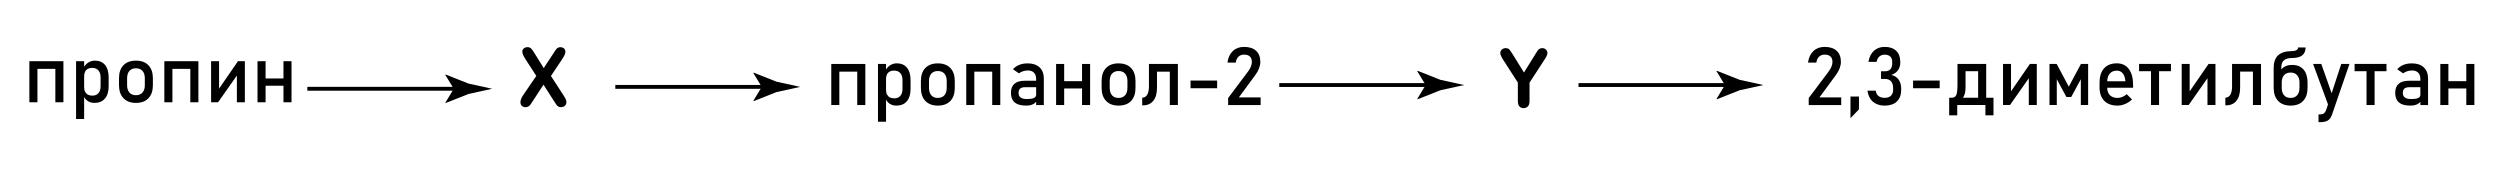 <?xml version="1.0" encoding="utf-8"?>
<!-- Generator: Adobe Illustrator 27.0.0, SVG Export Plug-In . SVG Version: 6.00 Build 0)  -->
<svg version="1.1" id="Слой_1" xmlns="http://www.w3.org/2000/svg" xmlns:xlink="http://www.w3.org/1999/xlink" x="0px" y="0px"
	 viewBox="0 0 647.71 46" style="enable-background:new 0 0 647.71 46;" xml:space="preserve">
<style type="text/css">
	.st0{fill:none;stroke:#000000;stroke-miterlimit:10;}
</style>
<g>
	<path d="M7.61,26.51V15.86h2.09v10.64H7.61z M8.92,17.85v-1.99h6.53v1.99H8.92z M14.34,26.51V15.86h2.09v10.64H14.34z"/>
	<path d="M19.71,30.83V15.86h2.09v14.97H19.71z M24.48,26.66c-0.66,0-1.24-0.16-1.73-0.48c-0.49-0.32-0.85-0.77-1.09-1.35l0.14-2.22
		c0,0.46,0.08,0.85,0.25,1.17s0.4,0.57,0.71,0.74c0.31,0.17,0.69,0.26,1.13,0.26c0.69,0,1.23-0.21,1.6-0.63
		c0.38-0.42,0.57-1.01,0.57-1.78v-2.31c0-0.78-0.19-1.38-0.57-1.82c-0.38-0.43-0.91-0.65-1.6-0.65c-0.44,0-0.82,0.08-1.13,0.25
		c-0.31,0.16-0.55,0.4-0.71,0.72c-0.16,0.32-0.25,0.7-0.25,1.15l-0.21-2.05c0.32-0.62,0.74-1.1,1.26-1.44
		c0.52-0.34,1.1-0.51,1.73-0.51c1.14,0,2.02,0.38,2.64,1.13c0.62,0.75,0.93,1.82,0.93,3.2v2.32c0,1.36-0.32,2.42-0.96,3.17
		C26.56,26.28,25.65,26.66,24.48,26.66z"/>
	<path d="M35.22,26.66c-1.39,0-2.47-0.41-3.24-1.22c-0.77-0.81-1.15-1.95-1.15-3.42v-1.73c0-1.46,0.38-2.58,1.15-3.38
		s1.85-1.2,3.24-1.2s2.47,0.4,3.24,1.2s1.15,1.93,1.15,3.38v1.76c0,1.46-0.38,2.6-1.15,3.4C37.69,26.26,36.61,26.66,35.22,26.66z
		 M35.22,24.67c0.73,0,1.3-0.23,1.7-0.69c0.4-0.46,0.6-1.1,0.6-1.93v-1.76c0-0.83-0.2-1.47-0.6-1.92c-0.4-0.45-0.97-0.68-1.7-0.68
		c-0.72,0-1.29,0.23-1.69,0.68s-0.6,1.09-0.6,1.92v1.76c0,0.83,0.2,1.47,0.6,1.93S34.49,24.67,35.22,24.67z"/>
	<path d="M42.58,26.51V15.86h2.09v10.64H42.58z M43.88,17.85v-1.99h6.53v1.99H43.88z M49.31,26.51V15.86h2.09v10.64H49.31z"/>
	<path d="M63.44,26.5h-2.07v-7.56l0.25,0.27l-5.12,7.29h-1.81V15.86h2.07v7.73l-0.25-0.27l5.14-7.46h1.79V26.5z"/>
	<path d="M66.72,26.51V15.86h2.09v10.64H66.72z M68.02,22.22v-1.89h6.53v1.89H68.02z M73.44,26.51V15.86h2.09v10.64H73.44z"/>
</g>
<g>
	<g>
		<line class="st0" x1="408.97" y1="22.03" x2="448.7" y2="22.03"/>
		<g>
			<path d="M446.9,22.03l-2.19-3.6l0.12-0.08l5.88,2.33c2.05,0.45,4.09,0.9,6.14,1.35c-2.05,0.45-4.09,0.9-6.14,1.35l-5.88,2.33
				l-0.12-0.06L446.9,22.03z"/>
		</g>
	</g>
</g>
<g>
	<path d="M135.59,24.58l3.36-4.91l-2.83-4.37c-0.27-0.42-0.47-0.79-0.6-1.09c-0.13-0.3-0.2-0.6-0.2-0.88c0-0.29,0.13-0.54,0.38-0.77
		c0.26-0.23,0.57-0.34,0.94-0.34c0.42,0,0.75,0.12,0.99,0.38c0.24,0.25,0.56,0.71,0.98,1.39l2.26,3.65l2.41-3.65
		c0.2-0.31,0.37-0.57,0.51-0.79c0.14-0.22,0.27-0.4,0.4-0.54c0.13-0.14,0.28-0.25,0.44-0.32c0.16-0.07,0.35-0.11,0.56-0.11
		c0.38,0,0.7,0.12,0.94,0.34c0.24,0.23,0.36,0.5,0.36,0.82c0,0.46-0.26,1.08-0.79,1.87l-2.96,4.43l3.19,4.91
		c0.29,0.43,0.5,0.79,0.63,1.07c0.13,0.28,0.19,0.55,0.19,0.8c0,0.24-0.06,0.46-0.17,0.66c-0.12,0.2-0.28,0.36-0.49,0.47
		c-0.21,0.12-0.45,0.17-0.72,0.17c-0.29,0-0.53-0.06-0.73-0.18c-0.2-0.12-0.36-0.27-0.48-0.45s-0.35-0.52-0.69-1.04l-2.65-4.16
		l-2.81,4.29c-0.22,0.34-0.37,0.58-0.47,0.72c-0.09,0.14-0.2,0.27-0.33,0.4c-0.13,0.13-0.28,0.23-0.46,0.31
		c-0.18,0.07-0.39,0.11-0.63,0.11c-0.37,0-0.67-0.11-0.92-0.34c-0.24-0.22-0.36-0.55-0.36-0.98
		C134.84,25.93,135.09,25.32,135.59,24.58z"/>
</g>
<g>
	<g>
		<line class="st0" x1="159.42" y1="22.51" x2="199.15" y2="22.51"/>
		<g>
			<path d="M197.36,22.51l-2.19-3.6l0.12-0.08l5.88,2.33c2.05,0.45,4.09,0.9,6.14,1.35c-2.05,0.45-4.09,0.9-6.14,1.35l-5.88,2.33
				l-0.12-0.06L197.36,22.51z"/>
		</g>
	</g>
</g>
<g>
	<path d="M215.37,27.21V16.57h2.09v10.64H215.37z M216.68,18.56v-1.99h6.53v1.99H216.68z M222.1,27.21V16.57h2.09v10.64H222.1z"/>
	<path d="M227.47,31.54V16.57h2.09v14.97H227.47z M232.24,27.36c-0.66,0-1.24-0.16-1.73-0.48c-0.49-0.32-0.85-0.77-1.09-1.35
		l0.14-2.22c0,0.46,0.08,0.85,0.25,1.17s0.4,0.57,0.71,0.74c0.31,0.17,0.69,0.26,1.13,0.26c0.69,0,1.23-0.21,1.6-0.63
		c0.38-0.42,0.57-1.01,0.57-1.78v-2.31c0-0.78-0.19-1.38-0.57-1.82c-0.38-0.43-0.91-0.65-1.6-0.65c-0.44,0-0.82,0.08-1.13,0.25
		c-0.31,0.16-0.55,0.4-0.71,0.72c-0.16,0.32-0.25,0.7-0.25,1.15l-0.21-2.05c0.32-0.62,0.74-1.1,1.26-1.44
		c0.52-0.34,1.1-0.51,1.73-0.51c1.14,0,2.02,0.38,2.64,1.13c0.62,0.75,0.93,1.82,0.93,3.2v2.32c0,1.36-0.32,2.42-0.96,3.17
		C234.32,26.99,233.41,27.36,232.24,27.36z"/>
	<path d="M242.98,27.36c-1.39,0-2.47-0.41-3.24-1.22c-0.77-0.81-1.15-1.95-1.15-3.42V21c0-1.46,0.38-2.58,1.15-3.38
		s1.85-1.2,3.24-1.2s2.47,0.4,3.24,1.2s1.15,1.93,1.15,3.38v1.76c0,1.46-0.38,2.6-1.15,3.4C245.45,26.96,244.37,27.36,242.98,27.36z
		 M242.98,25.37c0.73,0,1.3-0.23,1.7-0.69c0.4-0.46,0.6-1.1,0.6-1.93V21c0-0.83-0.2-1.47-0.6-1.92c-0.4-0.45-0.97-0.68-1.7-0.68
		c-0.72,0-1.29,0.23-1.69,0.68s-0.6,1.09-0.6,1.92v1.76c0,0.83,0.2,1.47,0.6,1.93S242.25,25.37,242.98,25.37z"/>
	<path d="M250.34,27.21V16.57h2.09v10.64H250.34z M251.64,18.56v-1.99h6.53v1.99H251.64z M257.07,27.21V16.57h2.09v10.64H257.07z"/>
	<path d="M265.84,27.36c-1.31,0-2.29-0.27-2.94-0.81c-0.65-0.54-0.98-1.37-0.98-2.48c0-1.06,0.3-1.85,0.9-2.37
		c0.6-0.52,1.5-0.78,2.69-0.78h3.03l0.14,1.68h-3.16c-0.54,0-0.95,0.12-1.22,0.36c-0.27,0.24-0.41,0.61-0.41,1.11
		c0,0.54,0.18,0.94,0.54,1.2c0.36,0.26,0.91,0.39,1.63,0.39c0.79,0,1.39-0.08,1.78-0.26s0.59-0.44,0.59-0.8l0.22,1.5
		c-0.19,0.29-0.41,0.52-0.69,0.71c-0.27,0.19-0.59,0.32-0.94,0.42C266.69,27.32,266.29,27.36,265.84,27.36z M268.45,27.21v-6.75
		c0-0.7-0.19-1.24-0.56-1.62c-0.37-0.39-0.9-0.58-1.58-0.58c-0.42,0-0.83,0.06-1.24,0.19c-0.41,0.13-0.77,0.31-1.09,0.55l-1.53-1.05
		c0.4-0.48,0.94-0.86,1.59-1.13c0.66-0.27,1.39-0.4,2.2-0.4c1.33,0,2.36,0.34,3.1,1.04s1.1,1.67,1.1,2.92v6.84H268.45z"/>
	<path d="M273.62,27.21V16.57h2.09v10.64H273.62z M274.92,22.92v-1.89h6.53v1.89H274.92z M280.34,27.21V16.57h2.09v10.64H280.34z"/>
	<path d="M289.8,27.36c-1.39,0-2.47-0.41-3.24-1.22c-0.77-0.81-1.15-1.95-1.15-3.42V21c0-1.46,0.38-2.58,1.15-3.38
		s1.85-1.2,3.24-1.2s2.47,0.4,3.24,1.2s1.15,1.93,1.15,3.38v1.76c0,1.46-0.38,2.6-1.15,3.4C292.27,26.96,291.19,27.36,289.8,27.36z
		 M289.8,25.37c0.73,0,1.3-0.23,1.7-0.69c0.4-0.46,0.6-1.1,0.6-1.93V21c0-0.83-0.2-1.47-0.6-1.92c-0.4-0.45-0.97-0.68-1.7-0.68
		c-0.72,0-1.29,0.23-1.69,0.68s-0.6,1.09-0.6,1.92v1.76c0,0.83,0.2,1.47,0.6,1.93S289.07,25.37,289.8,25.37z"/>
	<path d="M295.93,27.3v-1.99c0.55,0,0.97-0.25,1.28-0.75c0.3-0.5,0.46-1.2,0.46-2.11v-5.89h2.09v6.17c0,1.46-0.32,2.58-0.95,3.37
		c-0.63,0.79-1.52,1.19-2.67,1.19H295.93z M298.96,18.56v-1.99h5.22v1.99H298.96z M303.08,27.21V16.57h2.09v10.64H303.08z"/>
	<path d="M308.45,20.87h6.89v1.99h-6.89V20.87z"/>
	<path d="M318.19,27.21V25.4l5.2-6.93c0.3-0.4,0.53-0.81,0.7-1.23c0.17-0.42,0.25-0.82,0.25-1.2v-0.02c0-0.59-0.17-1.06-0.52-1.38
		c-0.35-0.33-0.84-0.49-1.49-0.49c-0.6,0-1.09,0.18-1.47,0.54c-0.38,0.36-0.61,0.87-0.69,1.52v0.01h-2.16V16.2
		c0.18-1.29,0.65-2.28,1.41-2.99c0.75-0.71,1.72-1.06,2.9-1.06c1.34,0,2.38,0.34,3.11,1.01s1.1,1.63,1.1,2.87v0.01
		c0,0.53-0.11,1.08-0.33,1.66c-0.22,0.58-0.52,1.13-0.91,1.66l-4.32,5.87h5.64v1.99H318.19z"/>
</g>
<g>
	<g>
		<line class="st0" x1="331.44" y1="22.03" x2="371.16" y2="22.03"/>
		<g>
			<path d="M369.37,22.03l-2.19-3.6l0.12-0.08l5.88,2.33c2.05,0.45,4.09,0.9,6.14,1.35c-2.05,0.45-4.09,0.9-6.14,1.35l-5.88,2.33
				l-0.12-0.06L369.37,22.03z"/>
		</g>
	</g>
</g>
<g>
	<path d="M393.25,26.16v-4.77l-3.67-5.69c-0.32-0.51-0.55-0.91-0.68-1.2c-0.13-0.29-0.2-0.54-0.2-0.75c0-0.35,0.13-0.65,0.4-0.9
		c0.27-0.25,0.6-0.38,1-0.38c0.42,0,0.73,0.12,0.95,0.35c0.22,0.24,0.54,0.71,0.97,1.41l2.81,4.56l2.84-4.56
		c0.17-0.28,0.31-0.52,0.43-0.71s0.24-0.37,0.38-0.54c0.14-0.17,0.29-0.3,0.47-0.38c0.17-0.09,0.38-0.13,0.62-0.13
		c0.38,0,0.7,0.12,0.96,0.38c0.26,0.25,0.38,0.54,0.38,0.87c0,0.27-0.07,0.53-0.2,0.8s-0.35,0.64-0.67,1.11l-3.76,5.77v4.77
		c0,0.62-0.14,1.09-0.43,1.39s-0.65,0.46-1.1,0.46c-0.45,0-0.82-0.15-1.1-0.46C393.39,27.25,393.25,26.79,393.25,26.16z"/>
</g>
<g>
	<g>
		<line class="st0" x1="79.63" y1="23" x2="119.36" y2="23"/>
		<g>
			<path d="M117.56,23l-2.19-3.6l0.12-0.08l5.88,2.33c2.05,0.45,4.09,0.9,6.14,1.35c-2.05,0.45-4.09,0.9-6.14,1.35l-5.88,2.33
				l-0.12-0.06L117.56,23z"/>
		</g>
	</g>
</g>
<g>
	<path d="M468.61,27.21v-1.81l5.2-6.93c0.3-0.4,0.53-0.81,0.7-1.23c0.17-0.42,0.25-0.82,0.25-1.2v-0.02c0-0.59-0.17-1.06-0.52-1.38
		c-0.35-0.33-0.84-0.49-1.49-0.49c-0.6,0-1.09,0.18-1.47,0.54c-0.38,0.36-0.61,0.87-0.69,1.52v0.01h-2.16V16.2
		c0.18-1.29,0.65-2.28,1.41-2.99c0.75-0.71,1.72-1.06,2.9-1.06c1.34,0,2.38,0.34,3.11,1.01s1.1,1.63,1.1,2.87v0.01
		c0,0.53-0.11,1.08-0.33,1.66c-0.22,0.58-0.52,1.13-0.91,1.66l-4.32,5.87h5.64v1.99H468.61z"/>
	<path d="M479.43,30.61v-5.6h2.2v3.32L479.43,30.61z"/>
	<path d="M488.3,27.36c-0.84,0-1.58-0.15-2.21-0.46c-0.63-0.3-1.14-0.74-1.52-1.32s-0.63-1.27-0.74-2.09h2.13
		c0.1,0.64,0.35,1.11,0.76,1.41c0.41,0.3,0.94,0.45,1.58,0.45c0.69,0,1.23-0.19,1.61-0.55c0.38-0.37,0.57-0.89,0.57-1.56v-0.45
		c0-0.74-0.18-1.32-0.54-1.73c-0.36-0.41-0.88-0.61-1.54-0.61h-1.06v-1.99h1.06c0.59,0,1.04-0.17,1.36-0.52
		c0.32-0.35,0.48-0.84,0.48-1.48V16c0-0.59-0.17-1.04-0.51-1.36c-0.34-0.32-0.82-0.48-1.44-0.48c-0.53,0-0.97,0.15-1.34,0.45
		c-0.37,0.3-0.62,0.77-0.75,1.41h-2.12c0.21-1.23,0.69-2.18,1.42-2.86c0.74-0.67,1.67-1.01,2.79-1.01c1.29,0,2.28,0.34,2.98,1.01
		s1.06,1.63,1.06,2.86v0.25c0,0.75-0.2,1.39-0.61,1.94c-0.4,0.55-0.97,0.96-1.71,1.21c0.81,0.17,1.44,0.57,1.89,1.2
		c0.45,0.62,0.67,1.42,0.67,2.38v0.25c0,1.31-0.37,2.32-1.12,3.04S489.66,27.36,488.3,27.36z"/>
	<path d="M495.65,20.87h6.89v1.99h-6.89V20.87z"/>
	<path d="M505,27.21v-1.89h10.24v1.89H505z M505,29.88v-4.56h2.09v4.56H505z M506.1,26.39l-0.72-1.07h0.25
		c0.43,0,0.75-0.12,0.97-0.35c0.22-0.24,0.37-0.6,0.44-1.1s0.11-1.14,0.11-1.92v-5.38h2.09v6.08c0,1.24-0.25,2.17-0.76,2.8
		s-1.22,0.94-2.14,0.94H506.1z M508.46,18.45v-1.89h4.74v1.89H508.46z M512.5,27.21V16.57h2.09v10.64H512.5z M514.39,29.88v-4.56
		h2.09v4.56H514.39z"/>
	<path d="M527.7,27.2h-2.07v-7.56l0.25,0.27l-5.12,7.29h-1.81V16.57h2.07v7.73l-0.25-0.27l5.14-7.46h1.79V27.2z"/>
	<path d="M535.99,22.45l3.15-5.89h1.86v10.64h-1.89v-7.52l0.1,0.66l-2.59,4.79h-1.25l-2.59-4.79l0.1-0.66v7.52h-1.89V16.57h1.86
		L535.99,22.45z"/>
	<path d="M548.63,27.36c-1.48,0-2.63-0.41-3.45-1.24s-1.22-2-1.22-3.53v-1.2c0-1.58,0.39-2.81,1.17-3.68
		c0.78-0.87,1.88-1.3,3.31-1.3c1.34,0,2.38,0.49,3.11,1.48c0.74,0.98,1.1,2.37,1.1,4.14v0.7h-7.18v-1.68h5.19
		c-0.06-0.86-0.29-1.54-0.67-2.02c-0.39-0.49-0.9-0.73-1.55-0.73c-0.79,0-1.4,0.26-1.84,0.78s-0.66,1.25-0.66,2.2v1.35
		c0,0.88,0.23,1.56,0.7,2.03c0.47,0.47,1.13,0.71,1.97,0.71c0.42,0,0.84-0.08,1.26-0.26s0.79-0.41,1.12-0.72l1.38,1.37
		c-0.53,0.51-1.12,0.9-1.77,1.17C549.95,27.22,549.29,27.36,548.63,27.36z"/>
	<path d="M554.2,18.45v-1.89h8.26v1.89H554.2z M557.29,27.21v-9.53h2.09v9.53H557.29z"/>
	<path d="M573.99,27.2h-2.07v-7.56l0.25,0.27l-5.12,7.29h-1.81V16.57h2.07v7.73l-0.25-0.27l5.14-7.46h1.79V27.2z"/>
	<path d="M576.55,27.3v-1.99c0.55,0,0.97-0.25,1.28-0.75c0.3-0.5,0.46-1.2,0.46-2.11v-5.89h2.09v6.17c0,1.46-0.32,2.58-0.95,3.37
		c-0.63,0.79-1.52,1.19-2.67,1.19H576.55z M579.59,18.55v-1.99h5.22v1.99H579.59z M583.7,27.21V16.57h2.09v10.64H583.7z"/>
	<path d="M589.07,21.53v-3.94c0-1.45,0.38-2.53,1.14-3.25c0.76-0.71,1.91-1.08,3.43-1.09c0.59-0.01,1.03-0.09,1.32-0.25
		c0.29-0.16,0.44-0.39,0.44-0.71h1.94c0,0.92-0.29,1.6-0.88,2.06c-0.58,0.46-1.46,0.68-2.64,0.68c-0.92,0-1.61,0.2-2.07,0.58
		s-0.69,0.98-0.69,1.76v4.14H589.07z M593.46,27.36c-1.39,0-2.47-0.41-3.24-1.22c-0.77-0.81-1.15-1.95-1.15-3.42v-1.32l1.48-2.16
		c0.16-0.79,0.52-1.39,1.08-1.8c0.56-0.41,1.3-0.62,2.24-0.62c1.26,0,2.24,0.4,2.94,1.2c0.69,0.8,1.04,1.93,1.04,3.38v1.35
		c0,1.46-0.38,2.6-1.15,3.4C595.94,26.96,594.86,27.36,593.46,27.36z M593.45,25.37c0.73,0,1.3-0.23,1.7-0.69s0.61-1.1,0.61-1.93
		v-1.35c0-0.83-0.2-1.47-0.61-1.92s-0.97-0.68-1.7-0.68c-0.73,0-1.29,0.23-1.69,0.68c-0.4,0.45-0.6,1.09-0.6,1.92v1.35
		c0,0.83,0.2,1.47,0.6,1.93C592.16,25.14,592.73,25.37,593.45,25.37z"/>
	<path d="M603.53,28.08l-4.25-11.51h2.13l3.27,9.25L603.53,28.08z M606.58,16.57h2.13l-4.53,13.14c-0.25,0.73-0.62,1.24-1.1,1.52
		c-0.48,0.28-1.13,0.42-1.97,0.42h-0.42v-2.01h0.42c0.39,0,0.7-0.08,0.93-0.24c0.23-0.16,0.43-0.43,0.6-0.81L606.58,16.57z"/>
	<path d="M610.04,18.45v-1.89h8.26v1.89H610.04z M613.13,27.21v-9.53h2.09v9.53H613.13z"/>
	<path d="M624.48,27.36c-1.31,0-2.29-0.27-2.94-0.81c-0.65-0.54-0.98-1.37-0.98-2.48c0-1.06,0.3-1.85,0.9-2.37
		c0.6-0.52,1.5-0.78,2.69-0.78h3.03l0.14,1.68h-3.16c-0.54,0-0.95,0.12-1.22,0.36c-0.27,0.24-0.41,0.61-0.41,1.11
		c0,0.54,0.18,0.94,0.54,1.2c0.36,0.26,0.91,0.39,1.63,0.39c0.79,0,1.39-0.08,1.78-0.26s0.59-0.44,0.59-0.8l0.22,1.5
		c-0.19,0.29-0.41,0.52-0.69,0.71c-0.27,0.19-0.59,0.32-0.94,0.42C625.32,27.32,624.92,27.36,624.48,27.36z M627.08,27.21v-6.75
		c0-0.7-0.19-1.24-0.56-1.62c-0.37-0.39-0.9-0.58-1.58-0.58c-0.42,0-0.83,0.06-1.24,0.19c-0.41,0.13-0.77,0.31-1.09,0.55l-1.53-1.05
		c0.4-0.48,0.94-0.86,1.59-1.13c0.66-0.27,1.39-0.4,2.2-0.4c1.33,0,2.36,0.34,3.1,1.04s1.1,1.67,1.1,2.92v6.84H627.08z"/>
	<path d="M632.25,27.21V16.57h2.09v10.64H632.25z M633.55,22.92v-1.89h6.53v1.89H633.55z M638.98,27.21V16.57h2.09v10.64H638.98z"/>
</g>
</svg>
